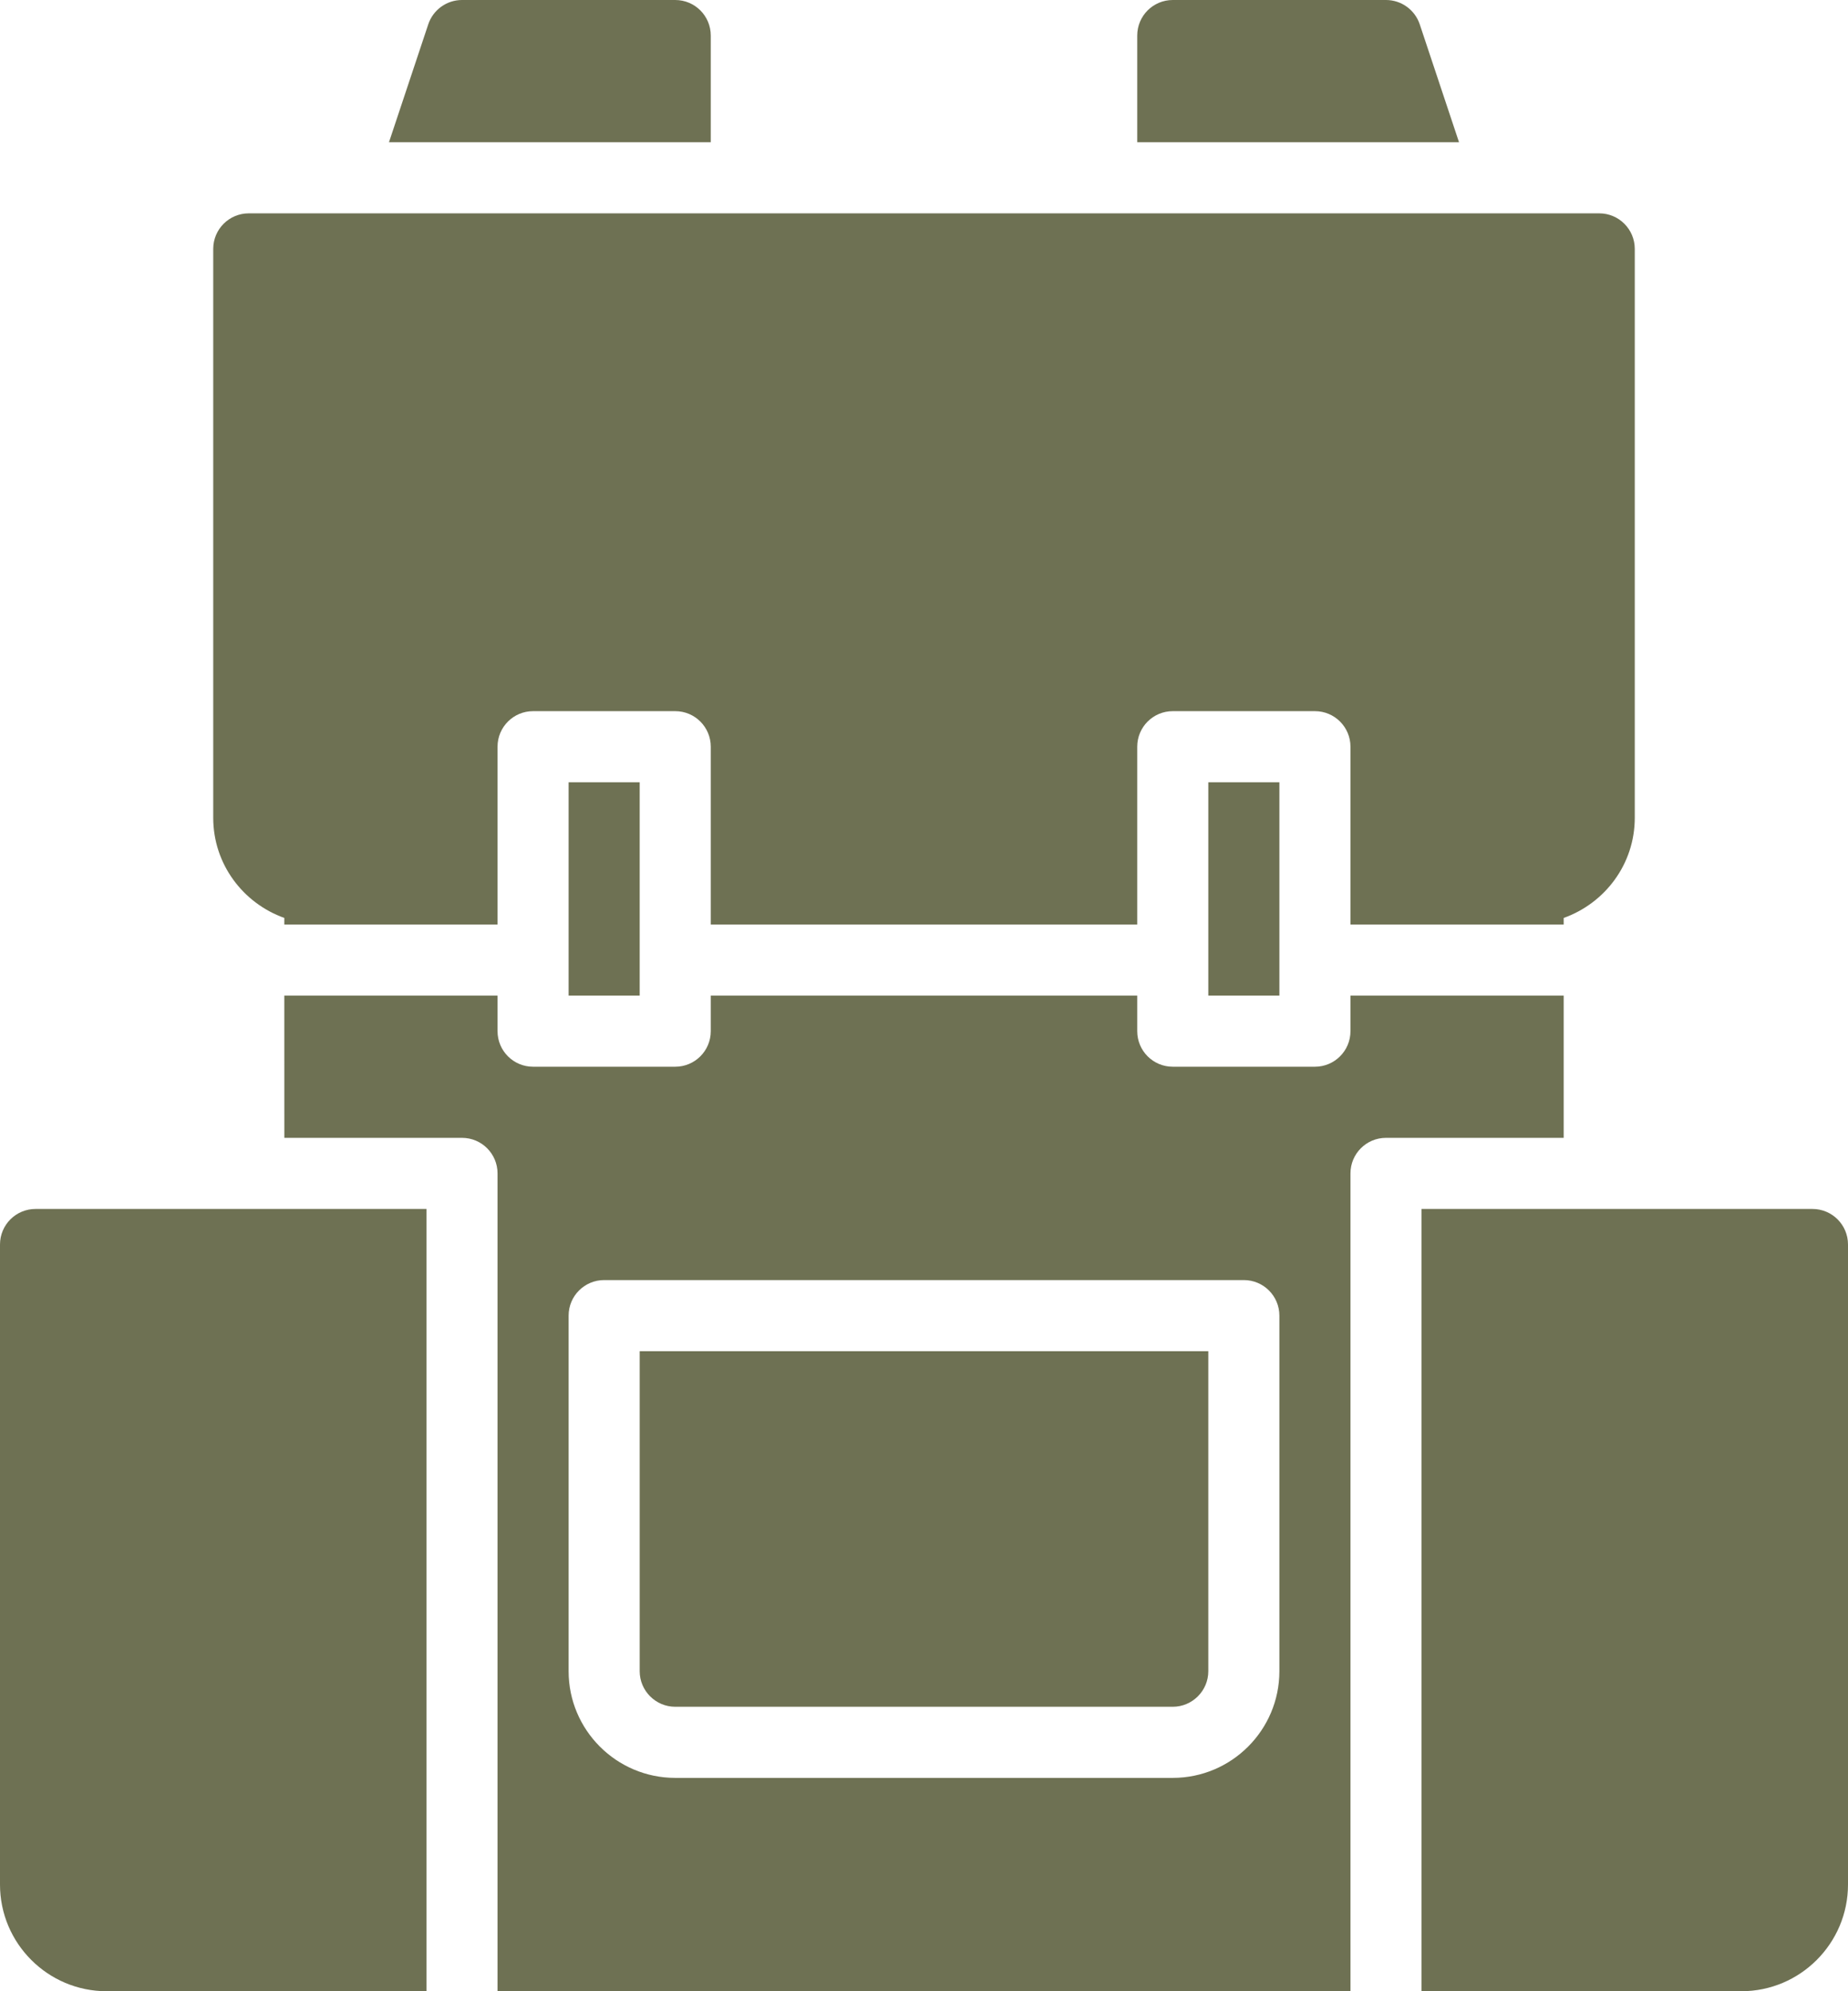 <?xml version="1.0" encoding="UTF-8" standalone="no"?><svg xmlns="http://www.w3.org/2000/svg" xmlns:xlink="http://www.w3.org/1999/xlink" fill="#000000" height="224" preserveAspectRatio="xMidYMid meet" version="1" viewBox="0.0 0.0 208.0 224.0" width="208" zoomAndPan="magnify"><g fill="#6e7153" id="change1_1"><path d="M 72 112 L 72 88 L 64 88 L 64 112 L 72 112"/><path d="M 72 188 C 72 190.203 73.797 192 76 192 L 132 192 C 134.203 192 136 190.203 136 188 L 136 152 L 72 152 L 72 188"/><path d="M 144 188 C 144 194.617 138.617 200 132 200 L 76 200 C 69.383 200 64 194.617 64 188 L 64 148 C 64 145.789 65.789 144 68 144 L 140 144 C 142.211 144 144 145.789 144 148 Z M 176 112 L 152 112 L 152 116 C 152 118.211 150.211 120 148 120 L 132 120 C 129.789 120 128 118.211 128 116 L 128 112 L 80 112 L 80 116 C 80 118.211 78.211 120 76 120 L 60 120 C 57.789 120 56 118.211 56 116 L 56 112 L 32 112 L 32.004 128 L 52 128 C 54.211 128 56 129.789 56 132 L 56 224 L 152 224 L 152 132 C 152 129.789 153.789 128 156 128 L 176 128 L 176 112"/><path d="M 32 103.262 L 32 104 L 56 104 L 56 84 C 56 81.789 57.789 80 60 80 L 76 80 C 78.211 80 80 81.789 80 84 L 80 104 L 128 104 L 128 84 C 128 81.789 129.789 80 132 80 L 148 80 C 150.211 80 152 81.789 152 84 L 152 104 L 176 104 L 176 103.262 C 180.645 101.605 184 97.207 184 92 L 184 28 C 184 25.789 182.211 24 180 24 L 28 24 C 25.789 24 24 25.789 24 28 L 24 92 C 24 97.207 27.355 101.605 32 103.262"/><path d="M 204 136 L 160 136 L 160 224 L 196 224 C 202.617 224 208 218.617 208 212 L 208 140 C 208 137.789 206.211 136 204 136"/><path d="M 144 112 L 144 88 L 136 88 L 136 112 L 144 112"/><path d="M 0 140 L 0 212 C 0 218.617 5.383 224 12 224 L 48 224 L 48 136 L 4 136 C 1.789 136 0 137.789 0 140"/><path d="M 159.797 2.734 C 159.25 1.102 157.719 0 156 0 L 132 0 C 129.789 0 128 1.789 128 4 L 128 16 L 164.219 16 L 159.797 2.734"/><path d="M 80 4 C 80 1.789 78.211 0 76 0 L 52 0 C 50.281 0 48.75 1.102 48.203 2.734 L 43.781 16 L 80 16 L 80 4"/></g></svg>